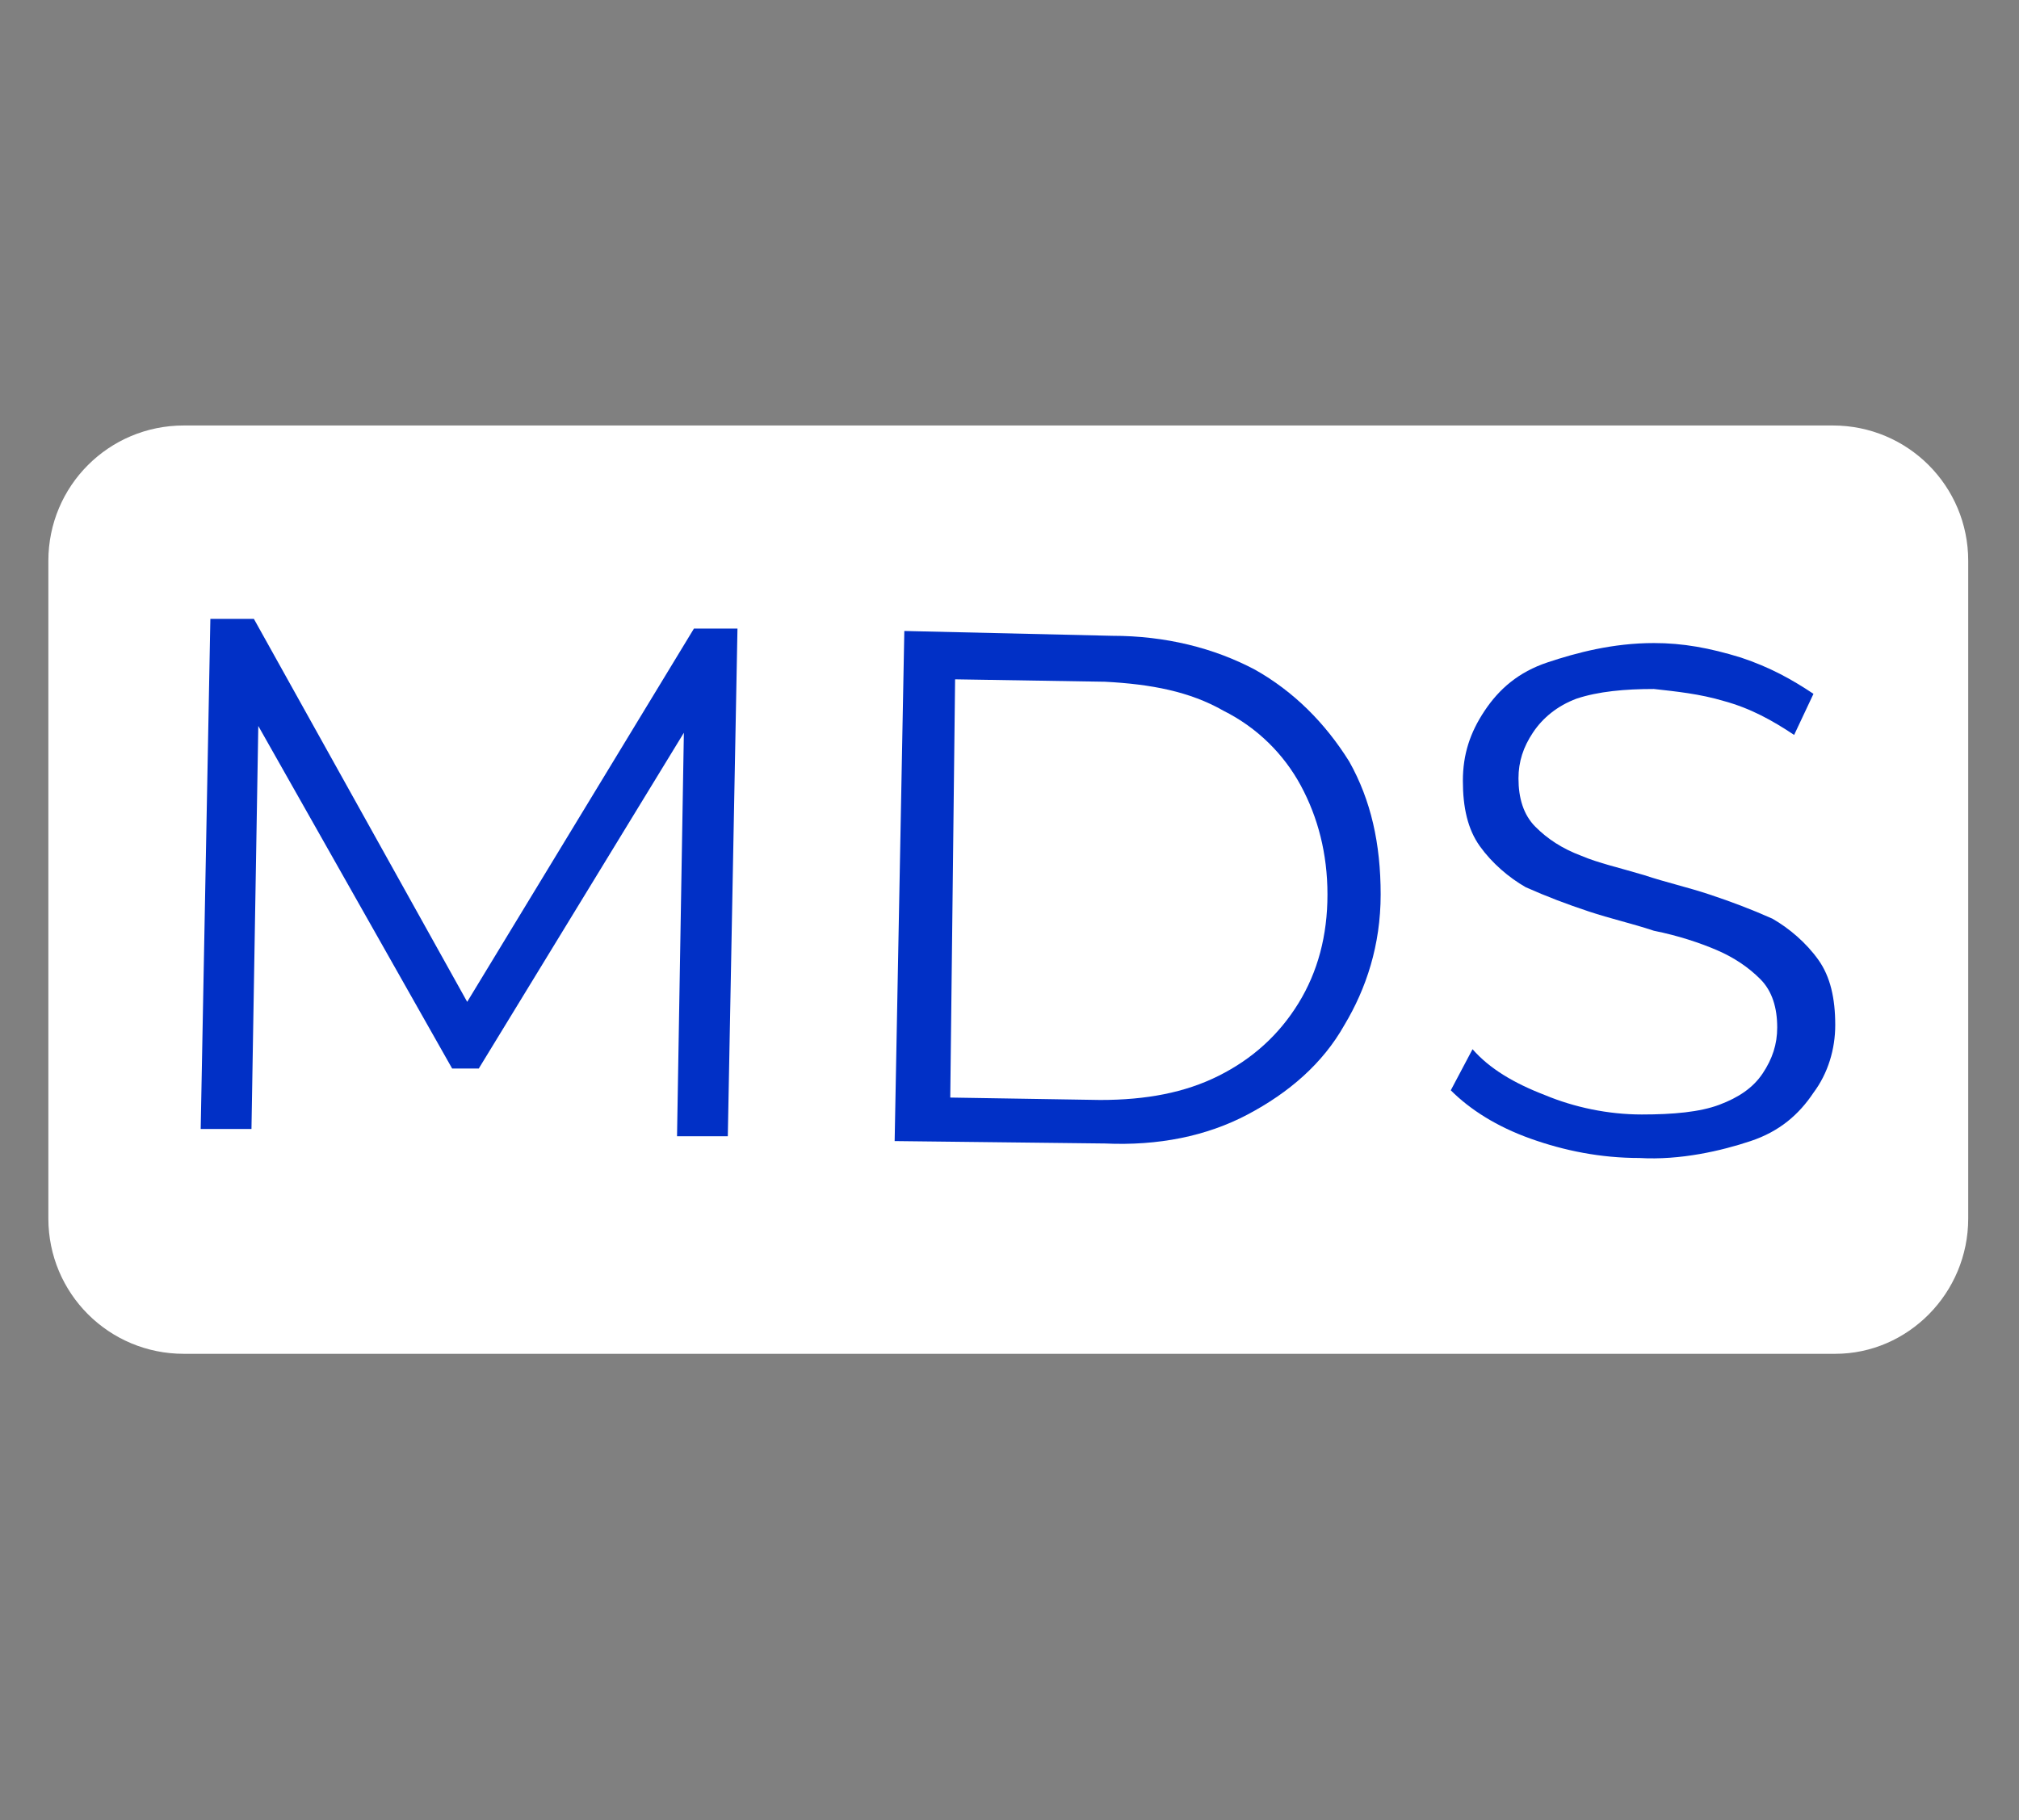 <?xml version="1.0" encoding="utf-8"?>
<!-- Generator: Adobe Illustrator 24.0.1, SVG Export Plug-In . SVG Version: 6.00 Build 0)  -->
<svg version="1.1" id="Layer_1" xmlns="http://www.w3.org/2000/svg" xmlns:xlink="http://www.w3.org/1999/xlink" x="0px" y="0px"
	 viewBox="0 0 83.5 75.3" style="enable-background:new 0 0 83.5 75.3;" xml:space="preserve">
<rect x="0" y="0" width="83.5" height="75.3" fill="#808080" stroke="none"/>
<style type="text/css">
	.st0{fill:#FFFFFF;}
	.st1{fill:#0130C6;}
</style>
<path class="st0" d="M75.9,56H7.6c-3.1,0-5.6-2.5-5.6-5.6V23.2c0-3.1,2.5-5.6,5.6-5.6h68.2c3.1,0,5.6,2.5,5.6,5.6v27.2
	C81.4,53.5,78.9,56,75.9,56z"/>
<g>
	<g>
		<path class="st1" d="M8.3,46.7l0.4-21.1l1.8,0l9.3,16.7l-1,0l9.9-16.3l1.8,0L30.1,47L28,47l0.3-17.7l0.6,0l-9.1,14.9l-1.1,0
			L10.1,29l0.6,0l-0.3,17.7L8.3,46.7z"/>
		<path class="st1" d="M37,47.2l0.4-21.1l8.6,0.2c2.2,0,4.2,0.5,5.9,1.4c1.6,0.9,2.9,2.2,3.9,3.8c0.9,1.6,1.3,3.4,1.3,5.5
			c0,2.1-0.6,3.9-1.5,5.4c-0.9,1.6-2.3,2.8-4,3.7c-1.7,0.9-3.7,1.3-5.9,1.2L37,47.2L37,47.2z M39.3,45.4l6.2,0.1
			c1.9,0,3.5-0.3,4.9-1s2.5-1.7,3.3-3c0.8-1.3,1.2-2.8,1.2-4.5c0-1.7-0.4-3.2-1.1-4.5c-0.7-1.3-1.8-2.4-3.2-3.1
			c-1.4-0.8-3-1.1-4.9-1.2l-6.2-0.1L39.3,45.4z"/>
		<path class="st1" d="M67.8,47.9c-1.6,0-3.1-0.3-4.5-0.8c-1.4-0.5-2.5-1.2-3.3-2l0.9-1.7c0.7,0.8,1.7,1.4,3,1.9
			c1.2,0.5,2.6,0.8,4,0.8c1.3,0,2.4-0.1,3.2-0.4c0.8-0.3,1.4-0.7,1.8-1.3c0.4-0.6,0.6-1.2,0.6-1.9c0-0.8-0.2-1.5-0.7-2
			s-1.1-0.9-1.8-1.2c-0.7-0.3-1.6-0.6-2.6-0.8c-0.9-0.3-1.8-0.5-2.7-0.8c-0.9-0.3-1.7-0.6-2.6-1c-0.7-0.4-1.4-1-1.9-1.7
			c-0.5-0.7-0.7-1.6-0.7-2.7c0-1.1,0.3-2,0.9-2.9c0.6-0.9,1.4-1.6,2.6-2s2.7-0.8,4.4-0.8c1.2,0,2.3,0.2,3.6,0.6
			c1.2,0.4,2.1,0.9,3,1.5l-0.8,1.7c-0.9-0.6-1.8-1.1-2.9-1.4c-1-0.3-2-0.4-2.9-0.5c-1.2,0-2.3,0.1-3.2,0.4c-0.8,0.3-1.4,0.8-1.8,1.4
			c-0.4,0.6-0.6,1.2-0.6,1.9c0,0.8,0.2,1.5,0.7,2c0.5,0.5,1.1,0.9,1.9,1.2c0.7,0.3,1.6,0.5,2.6,0.8c0.9,0.3,1.8,0.5,2.7,0.8
			c0.9,0.3,1.7,0.6,2.6,1c0.7,0.4,1.4,1,1.9,1.7c0.5,0.7,0.7,1.6,0.7,2.7c0,1-0.3,2-0.9,2.8c-0.6,0.9-1.4,1.6-2.6,2
			S69.5,48,67.8,47.9z"/>
	</g>
</g>
</svg>
